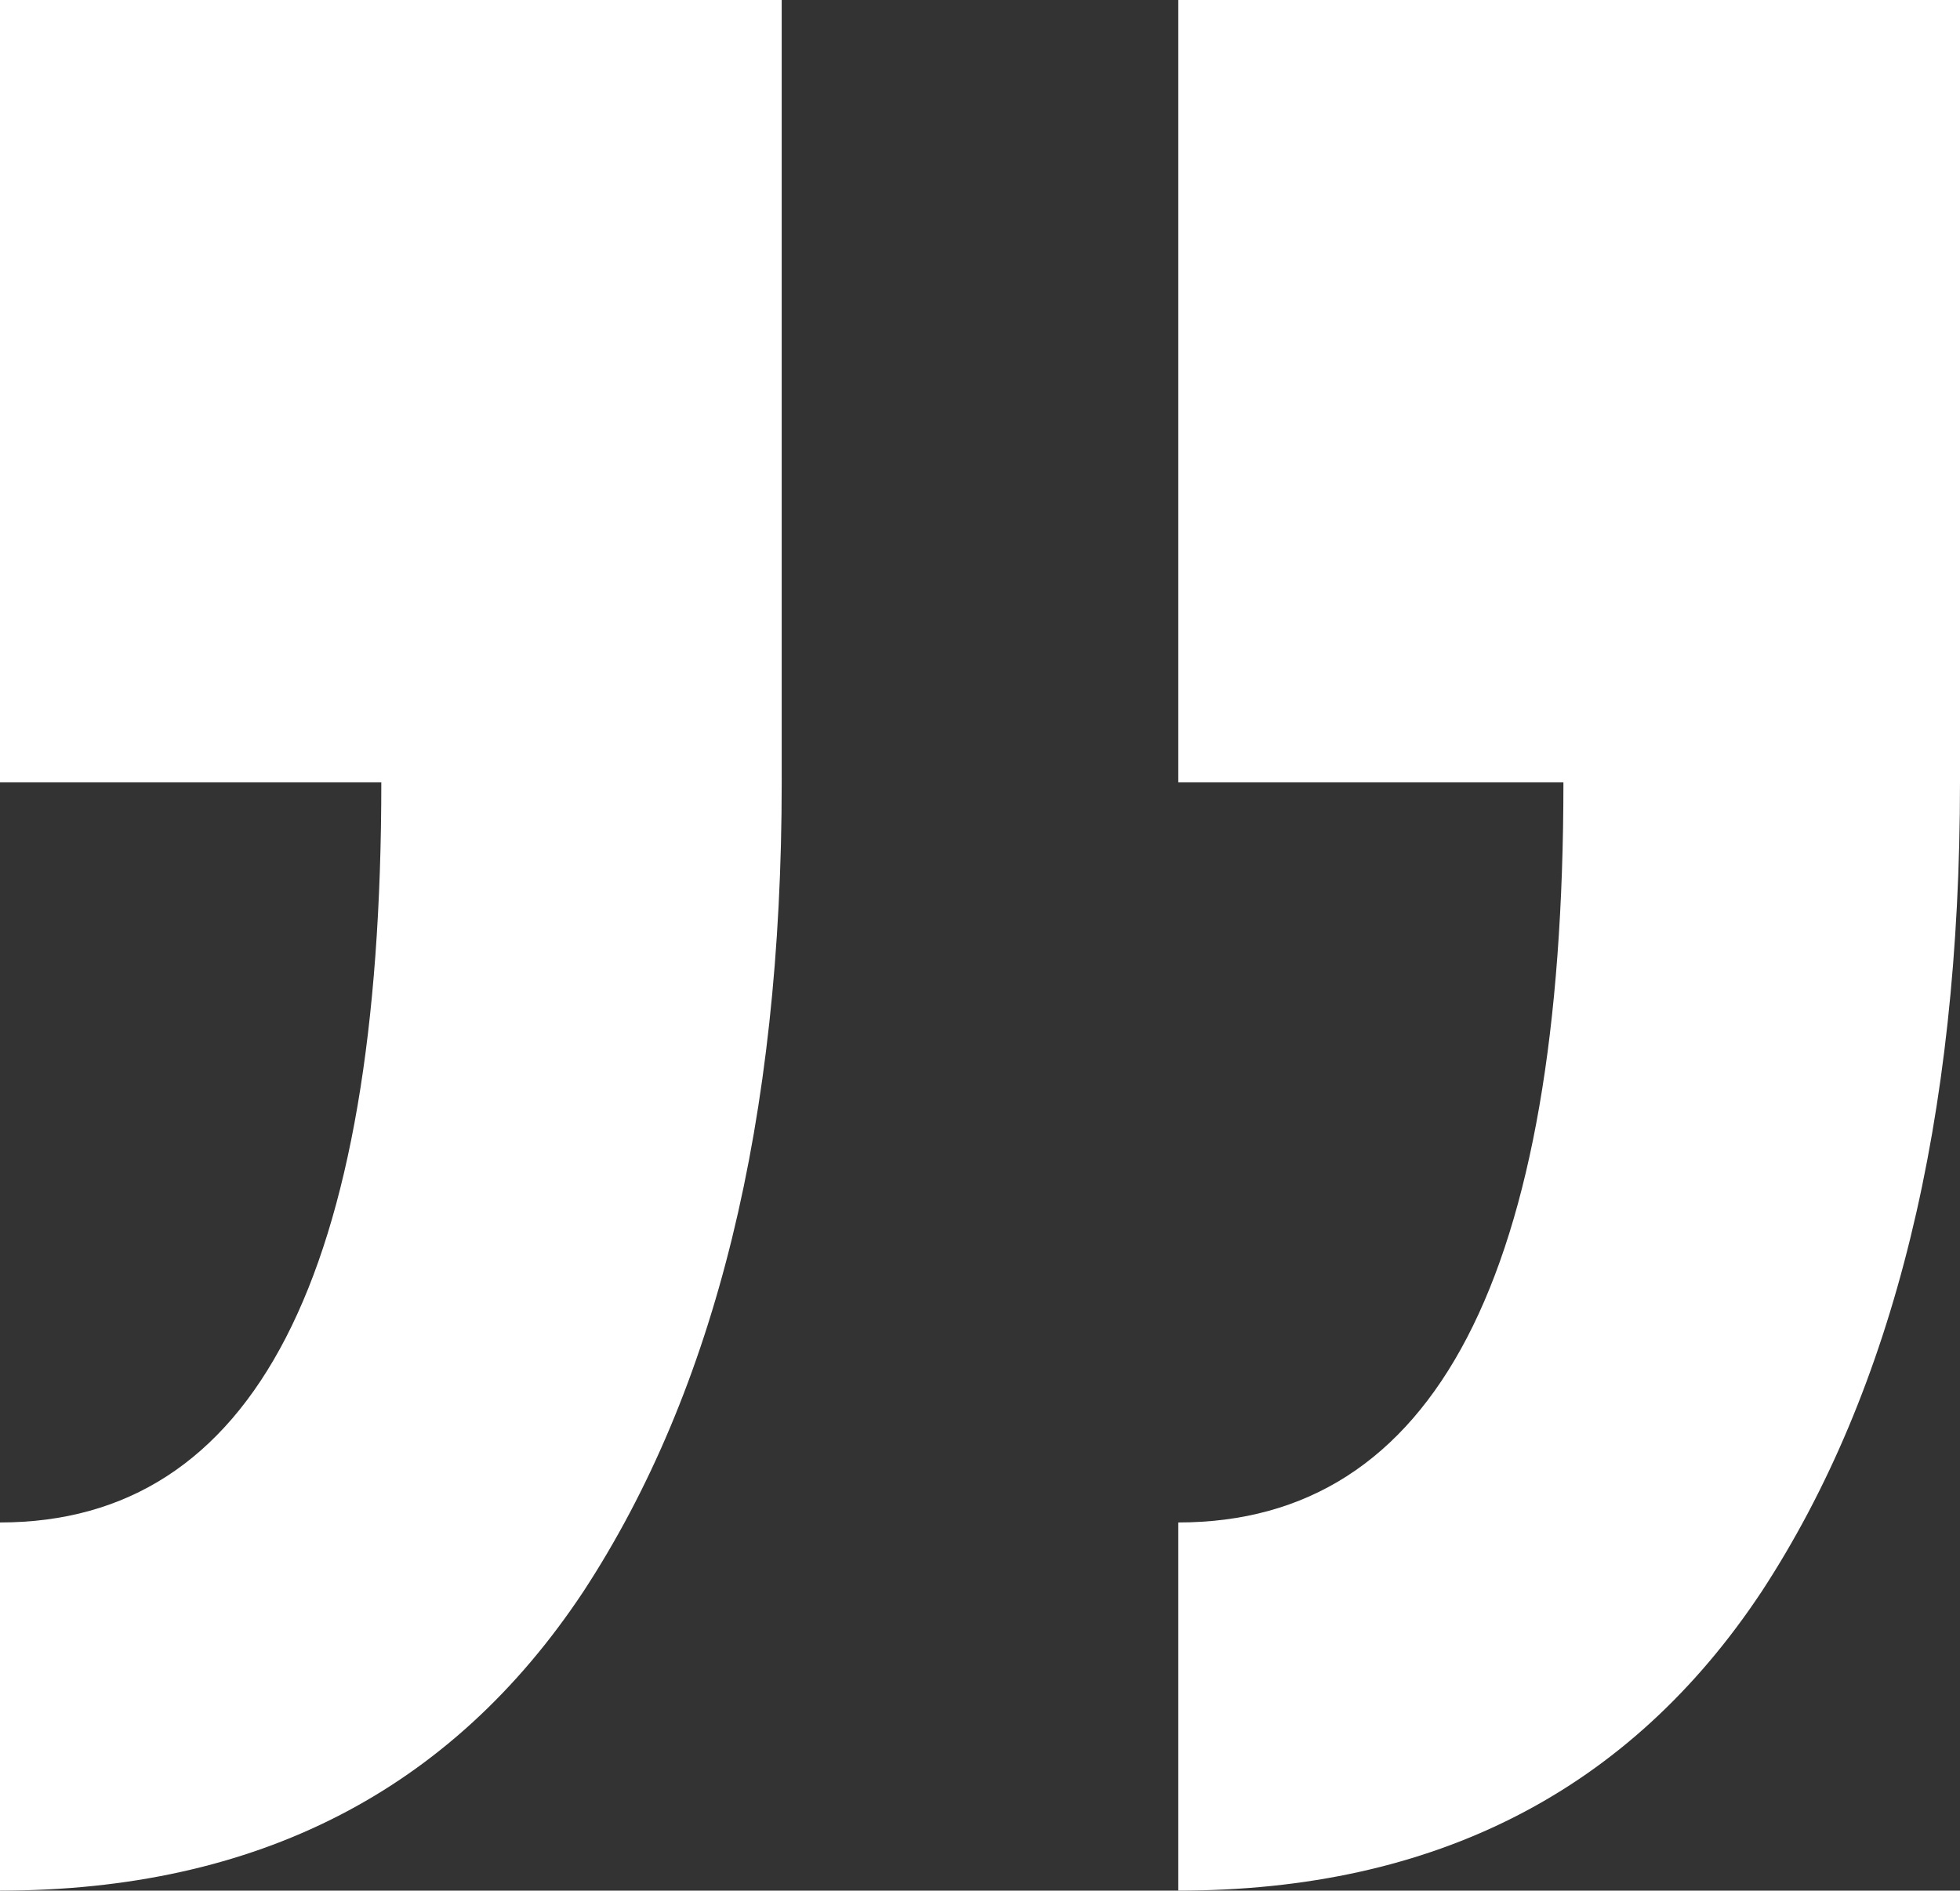 <svg width="113" height="109" viewBox="0 0 113 109" fill="none" xmlns="http://www.w3.org/2000/svg">
<rect x="0" y="0" width="113" height="109" fill="#333333" stroke="none"/>
<path d="M113 45.103C113 64.56 109.189 80.11 101.568 91.755C93.947 103.252 82.735 109 67.932 109V87.775C82.735 87.775 90.136 73.551 90.136 45.103H67.932V0H113V45.103ZM45.068 45.103C45.068 64.56 41.258 80.11 33.636 91.755C26.015 103.252 14.803 109 0 109V87.775C14.656 87.775 21.984 73.551 21.984 45.103H0V0H45.068V45.103Z" fill="white"/>
</svg>
